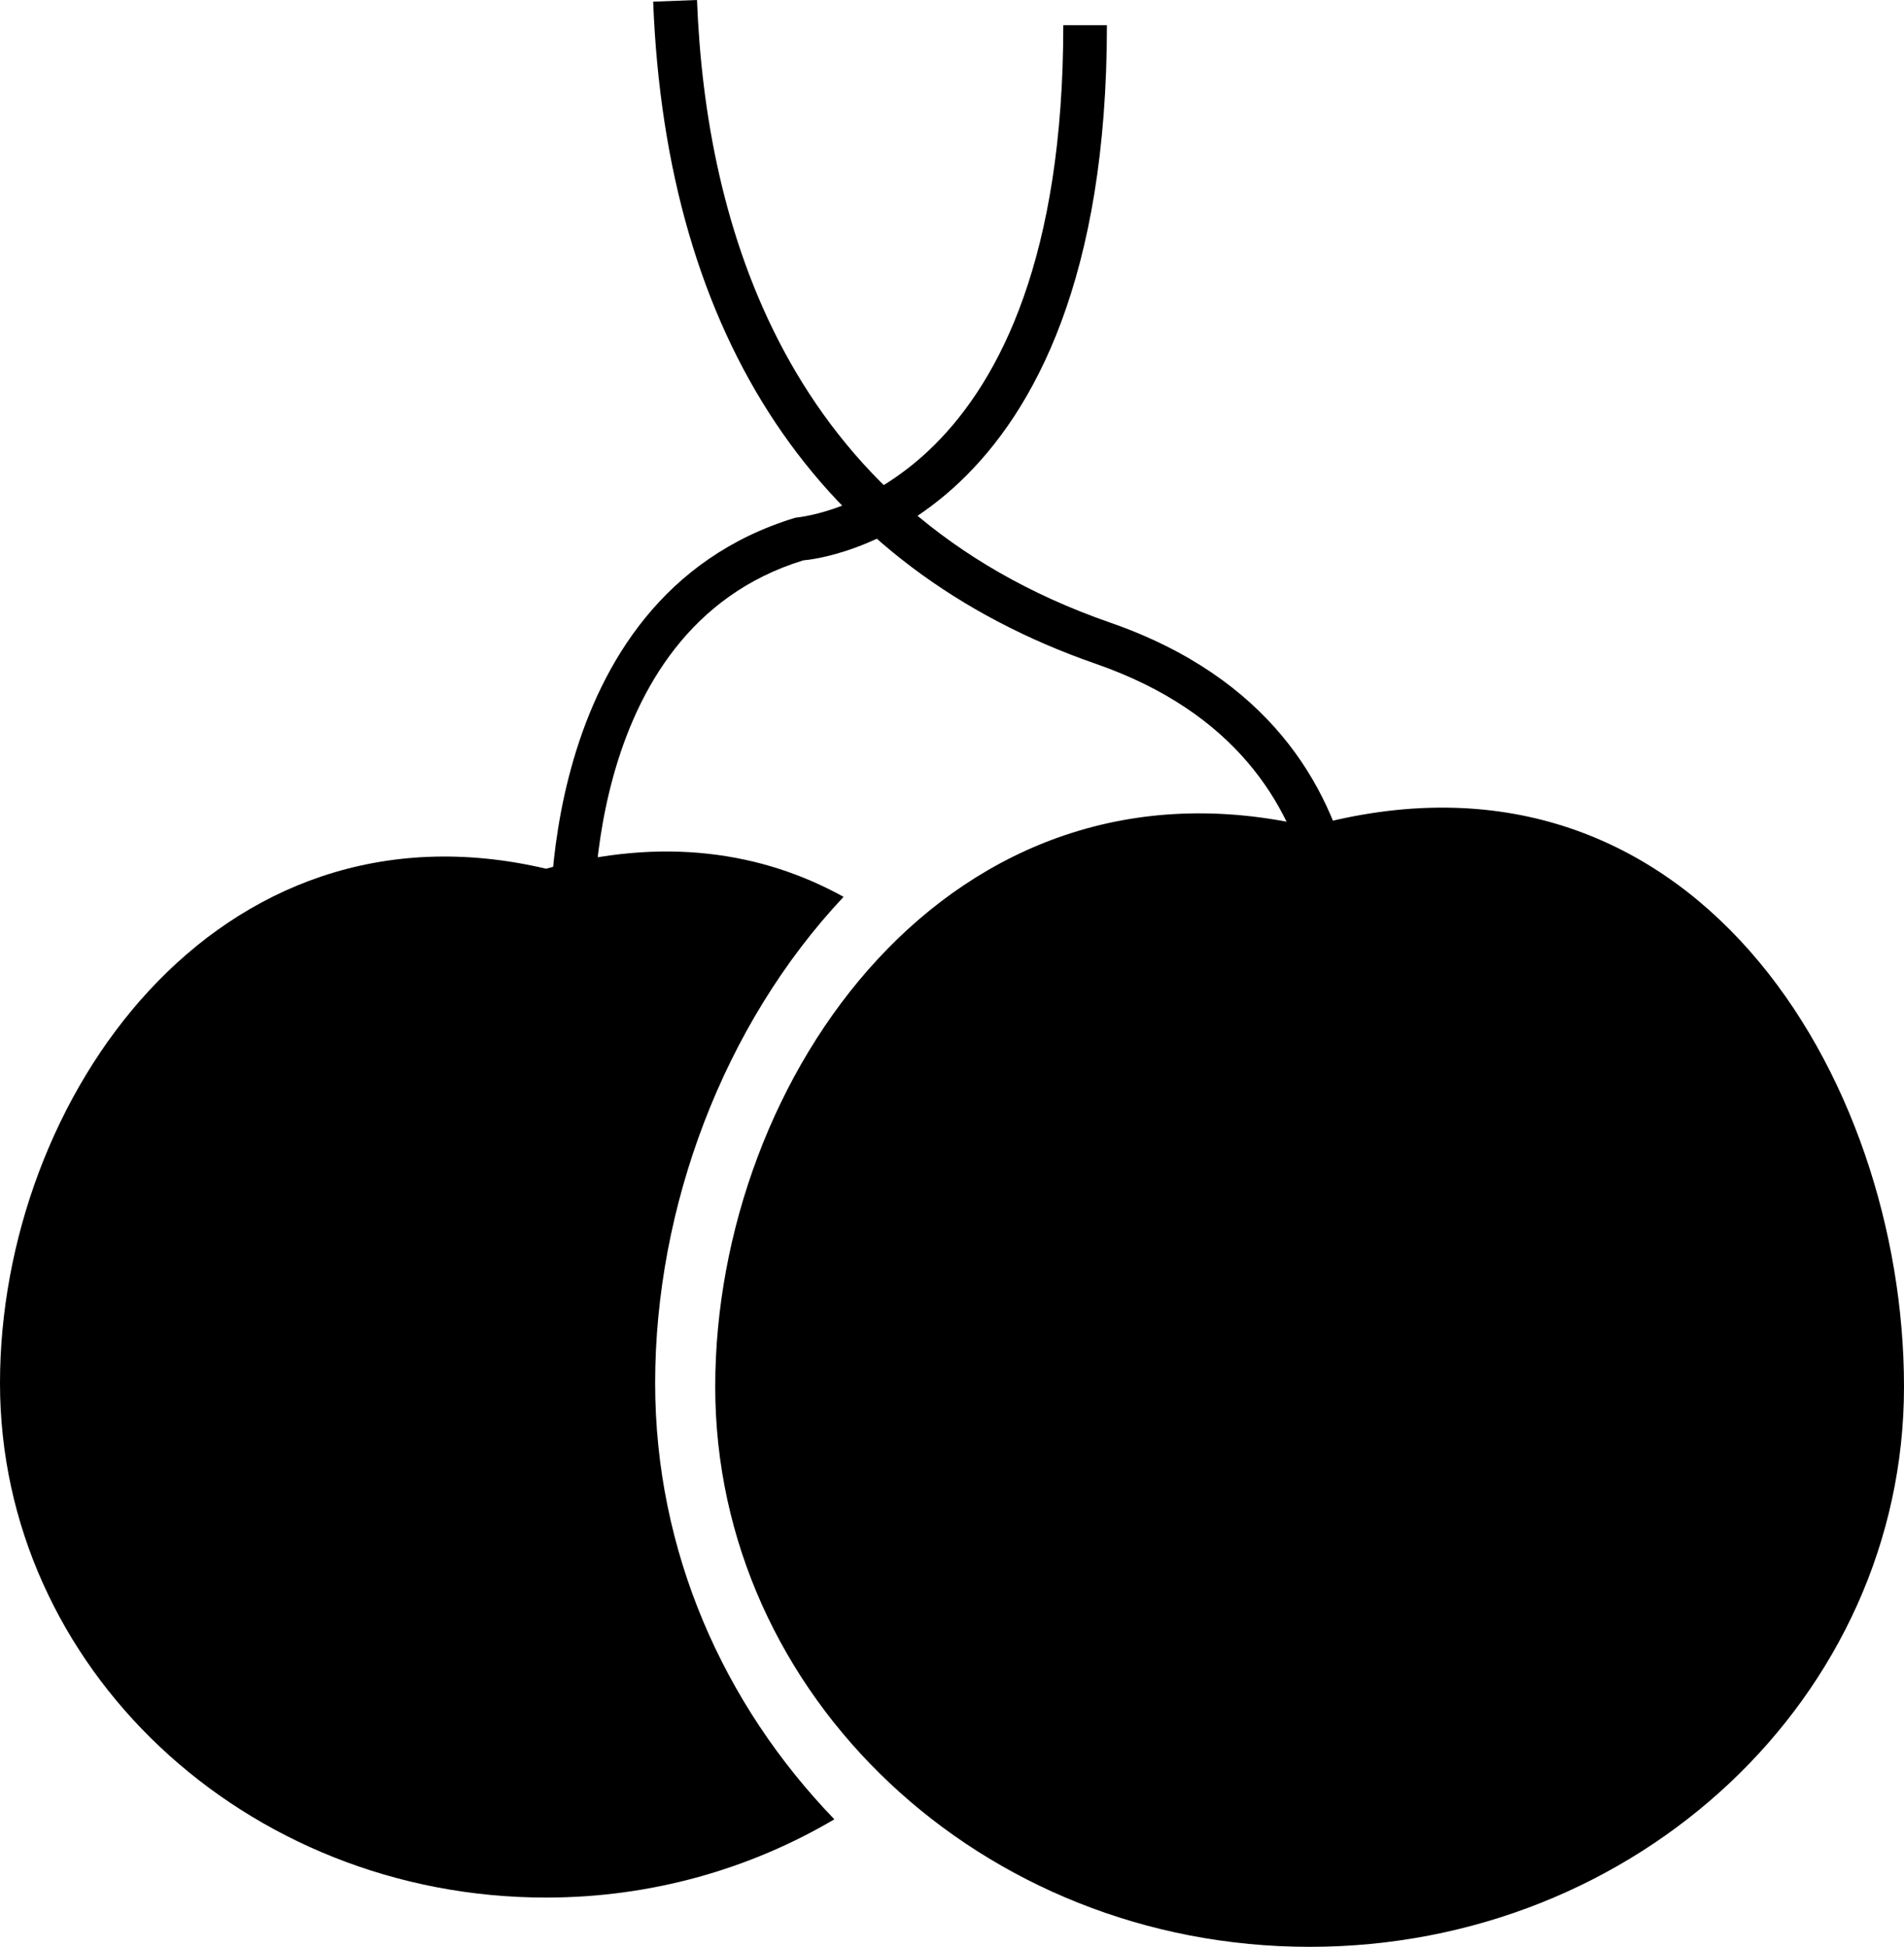 <?xml version="1.0" encoding="iso-8859-1"?>
<!-- Generator: Adobe Illustrator 16.0.0, SVG Export Plug-In . SVG Version: 6.00 Build 0)  -->
<!DOCTYPE svg PUBLIC "-//W3C//DTD SVG 1.1//EN" "http://www.w3.org/Graphics/SVG/1.1/DTD/svg11.dtd">
<svg version="1.1" xmlns="http://www.w3.org/2000/svg" xmlns:xlink="http://www.w3.org/1999/xlink" x="0px" y="0px"
	 width="36.569px" height="37.385px" viewBox="0 0 36.569 37.385" style="enable-background:new 0 0 36.569 37.385;"
	 xml:space="preserve">
<g id="b27_cherry">
	<path d="M16.202,17.222c-1.557-0.862-3.466-1.163-5.714-0.54C4.154,15.191,0,21.105,0,26.56c0,5.456,4.697,9.879,10.488,9.879
		c2.038,0,3.931-0.556,5.537-1.503c-2.131-2.207-3.442-5.145-3.442-8.376C12.583,23.195,13.884,19.687,16.202,17.222z"/>
	<path d="M10.574,18.111c-0.003-0.066-0.382-6.622,4.7-8.169c0.294-0.034,5.148-0.569,5.148-9.457h0.838
		c0,9.704-5.592,10.257-5.831,10.275c-4.354,1.336-4.023,7.235-4.017,7.294L10.574,18.111z"/>
	<path d="M25.996,20.189l-0.816-0.194c0.055-0.22,1.216-5.39-4.132-7.247c-5.312-1.845-8.251-6.242-8.503-12.716L13.387,0
		c0.163,4.254,1.672,9.782,7.935,11.956C27.397,14.066,26.013,20.131,25.996,20.189z"/>
	<path d="M36.569,26.629c0,5.939-5.111,10.756-11.415,10.756c-6.305,0-11.417-4.816-11.417-10.756
		c0-5.938,4.524-12.378,11.417-10.756C32.478,13.844,36.569,20.69,36.569,26.629z"/>
</g>
<g id="Capa_1">
</g>
</svg>
